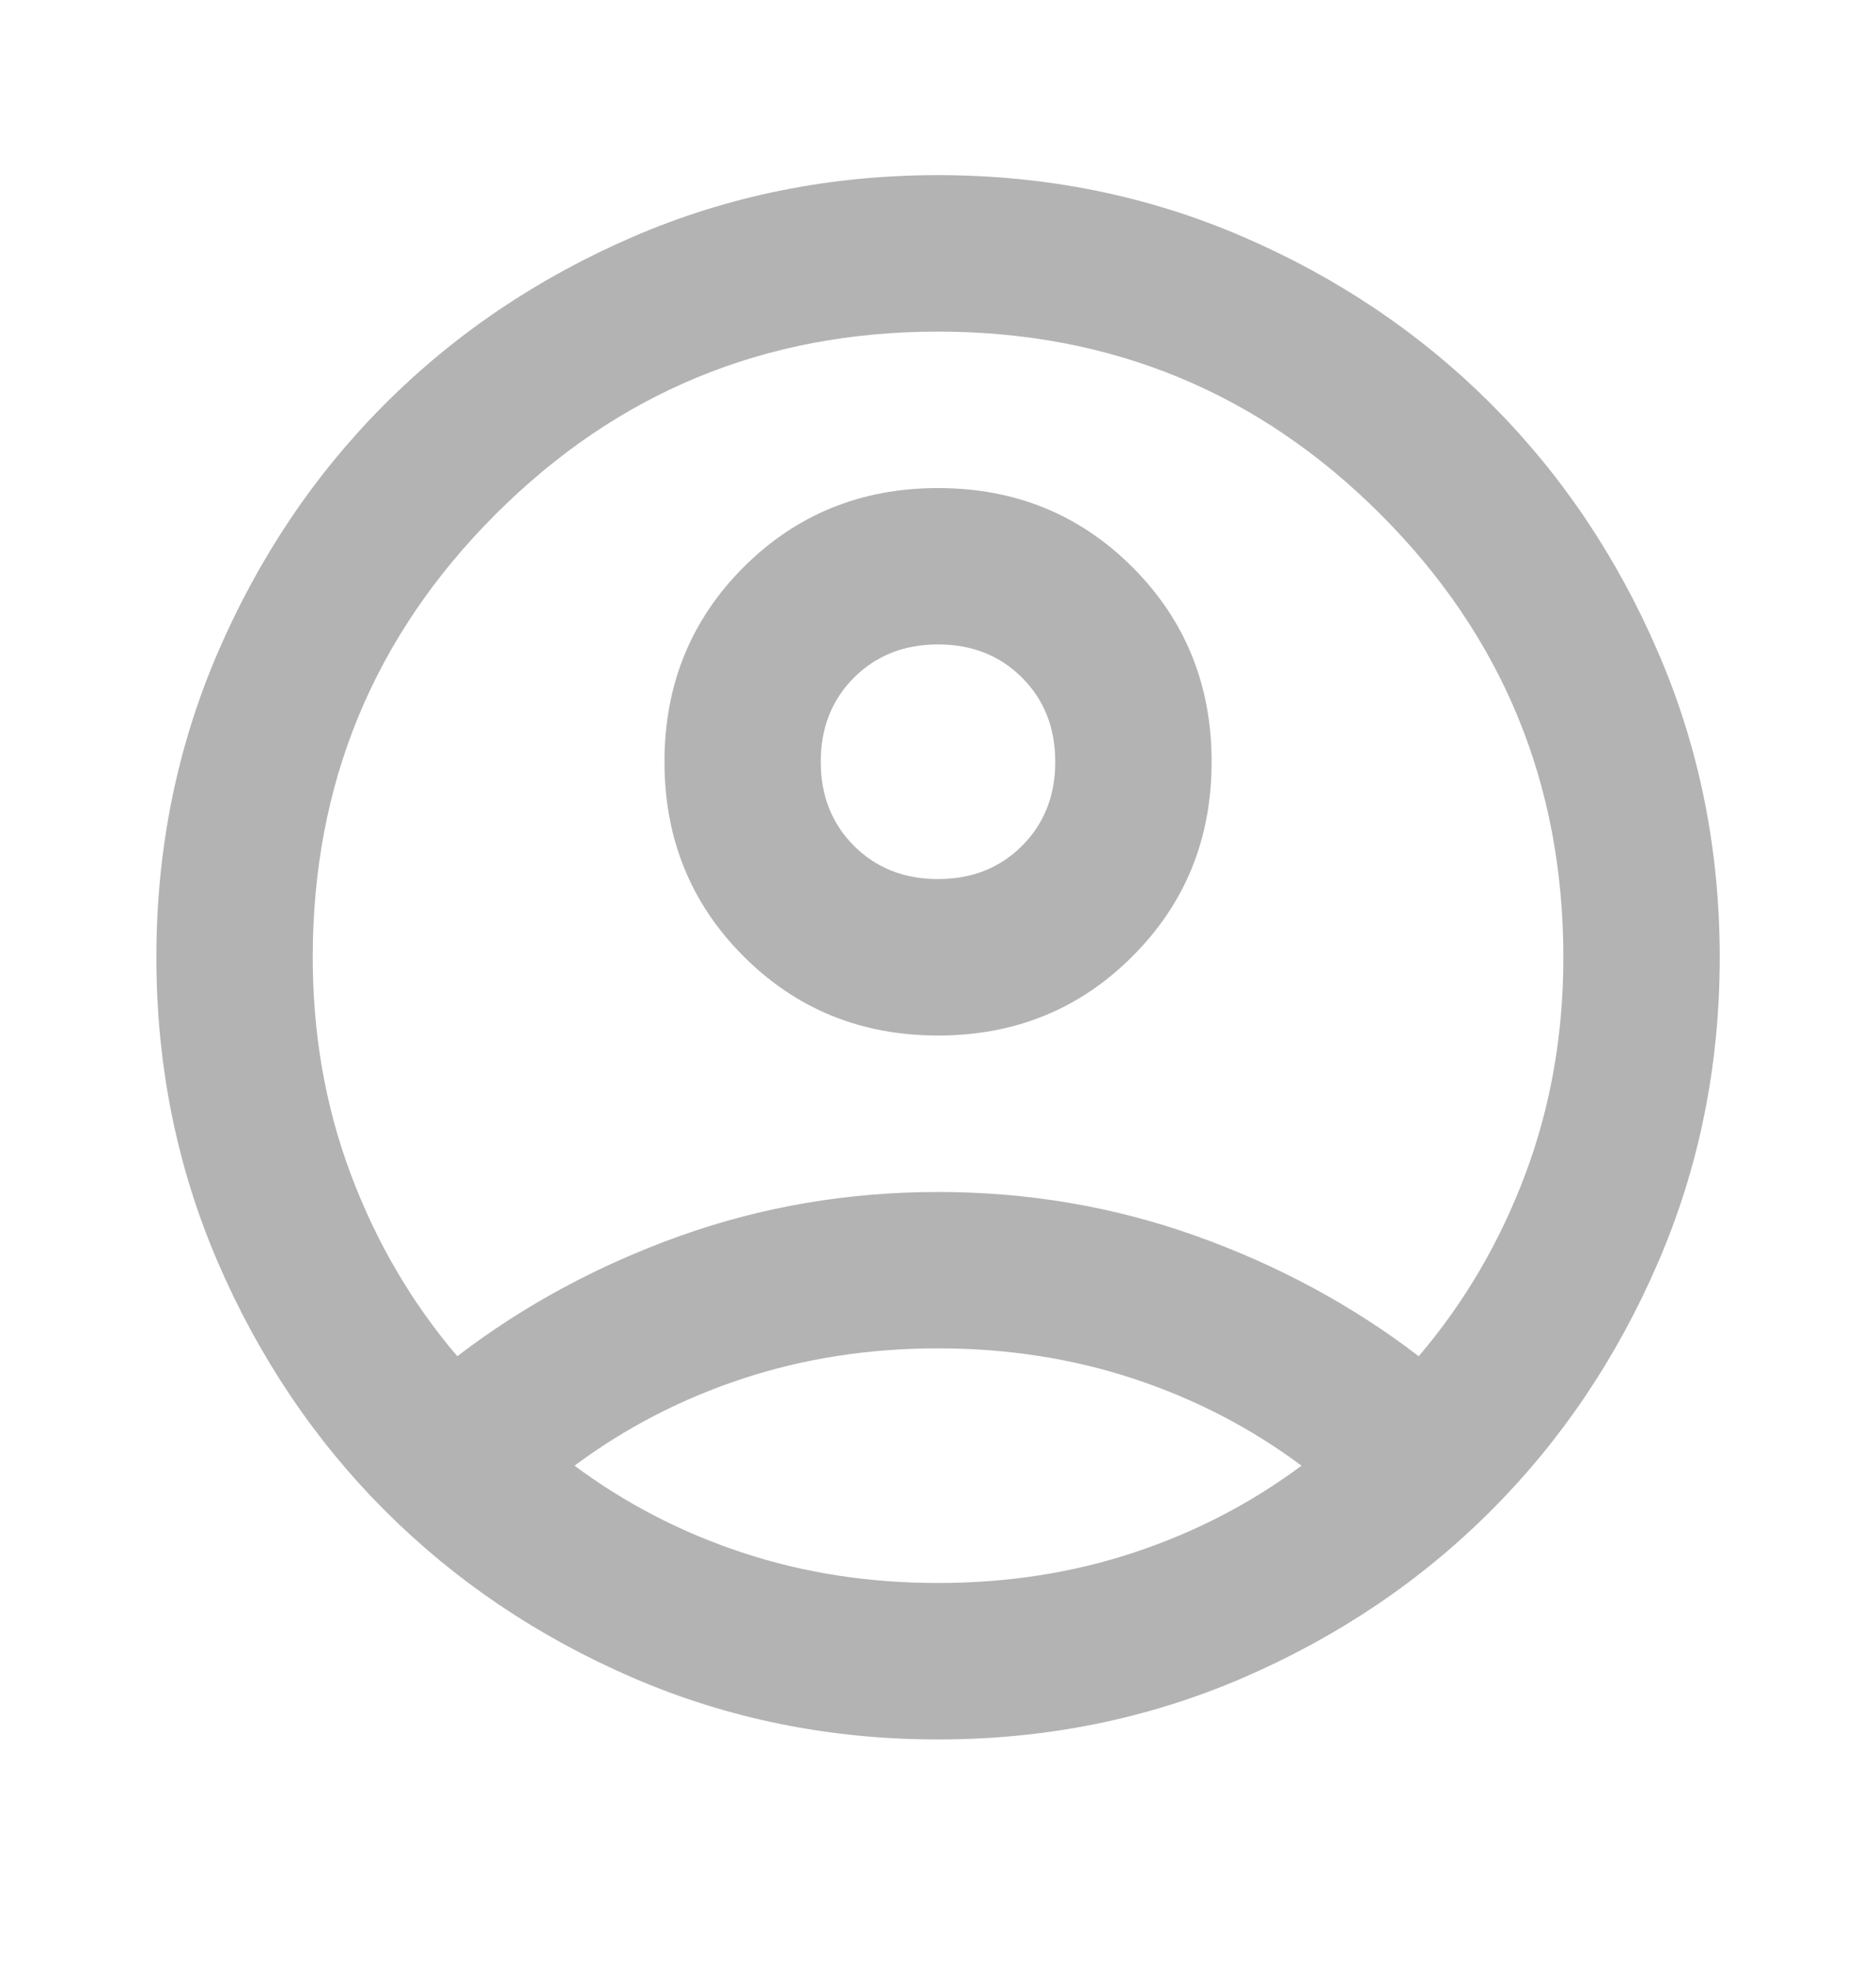 <svg width="20" height="21" viewBox="0 0 20 21" fill="none" xmlns="http://www.w3.org/2000/svg">
<g id="account_circle">
<mask id="mask0_187_9326" style="mask-type:alpha" maskUnits="userSpaceOnUse" x="0" y="0" width="20" height="21">
<rect id="Bounding box" y="0.199" width="20" height="20" fill="#D9D9D9"/>
</mask>
<g mask="url(#mask0_187_9326)">
<path id="account_circle_2" d="M4.875 14.45C5.584 13.908 6.375 13.481 7.25 13.168C8.125 12.856 9.042 12.7 10 12.7C10.959 12.7 11.875 12.856 12.75 13.168C13.625 13.481 14.417 13.908 15.125 14.45C15.611 13.88 15.99 13.234 16.261 12.512C16.532 11.79 16.667 11.019 16.667 10.2C16.667 8.352 16.018 6.779 14.719 5.481C13.421 4.182 11.848 3.533 10 3.533C8.153 3.533 6.58 4.182 5.282 5.481C3.983 6.779 3.334 8.352 3.334 10.2C3.334 11.019 3.469 11.79 3.74 12.512C4.011 13.234 4.389 13.88 4.875 14.45ZM10 11.033C9.181 11.033 8.49 10.752 7.927 10.189C7.365 9.627 7.084 8.936 7.084 8.116C7.084 7.297 7.365 6.606 7.927 6.043C8.49 5.481 9.181 5.2 10 5.2C10.82 5.2 11.511 5.481 12.073 6.043C12.636 6.606 12.917 7.297 12.917 8.116C12.917 8.936 12.636 9.627 12.073 10.189C11.511 10.752 10.82 11.033 10 11.033ZM10 18.533C8.848 18.533 7.764 18.314 6.75 17.877C5.736 17.439 4.854 16.845 4.104 16.095C3.354 15.345 2.761 14.463 2.323 13.45C1.886 12.436 1.667 11.352 1.667 10.2C1.667 9.047 1.886 7.963 2.323 6.95C2.761 5.936 3.354 5.054 4.104 4.304C4.854 3.554 5.736 2.96 6.75 2.522C7.764 2.085 8.848 1.866 10 1.866C11.153 1.866 12.236 2.085 13.25 2.522C14.264 2.96 15.146 3.554 15.896 4.304C16.646 5.054 17.24 5.936 17.677 6.95C18.115 7.963 18.334 9.047 18.334 10.2C18.334 11.352 18.115 12.436 17.677 13.45C17.24 14.463 16.646 15.345 15.896 16.095C15.146 16.845 14.264 17.439 13.25 17.877C12.236 18.314 11.153 18.533 10 18.533ZM10 16.866C10.736 16.866 11.431 16.759 12.084 16.543C12.736 16.328 13.334 16.019 13.875 15.616C13.334 15.213 12.736 14.904 12.084 14.689C11.431 14.474 10.736 14.366 10 14.366C9.264 14.366 8.57 14.474 7.917 14.689C7.264 14.904 6.667 15.213 6.125 15.616C6.667 16.019 7.264 16.328 7.917 16.543C8.57 16.759 9.264 16.866 10 16.866ZM10 9.366C10.361 9.366 10.66 9.248 10.896 9.012C11.132 8.776 11.25 8.477 11.25 8.116C11.25 7.755 11.132 7.456 10.896 7.22C10.66 6.984 10.361 6.866 10 6.866C9.639 6.866 9.341 6.984 9.104 7.22C8.868 7.456 8.75 7.755 8.75 8.116C8.75 8.477 8.868 8.776 9.104 9.012C9.341 9.248 9.639 9.366 10 9.366Z" fill="#B3B3B3"/>
</g>
</g>
</svg>
